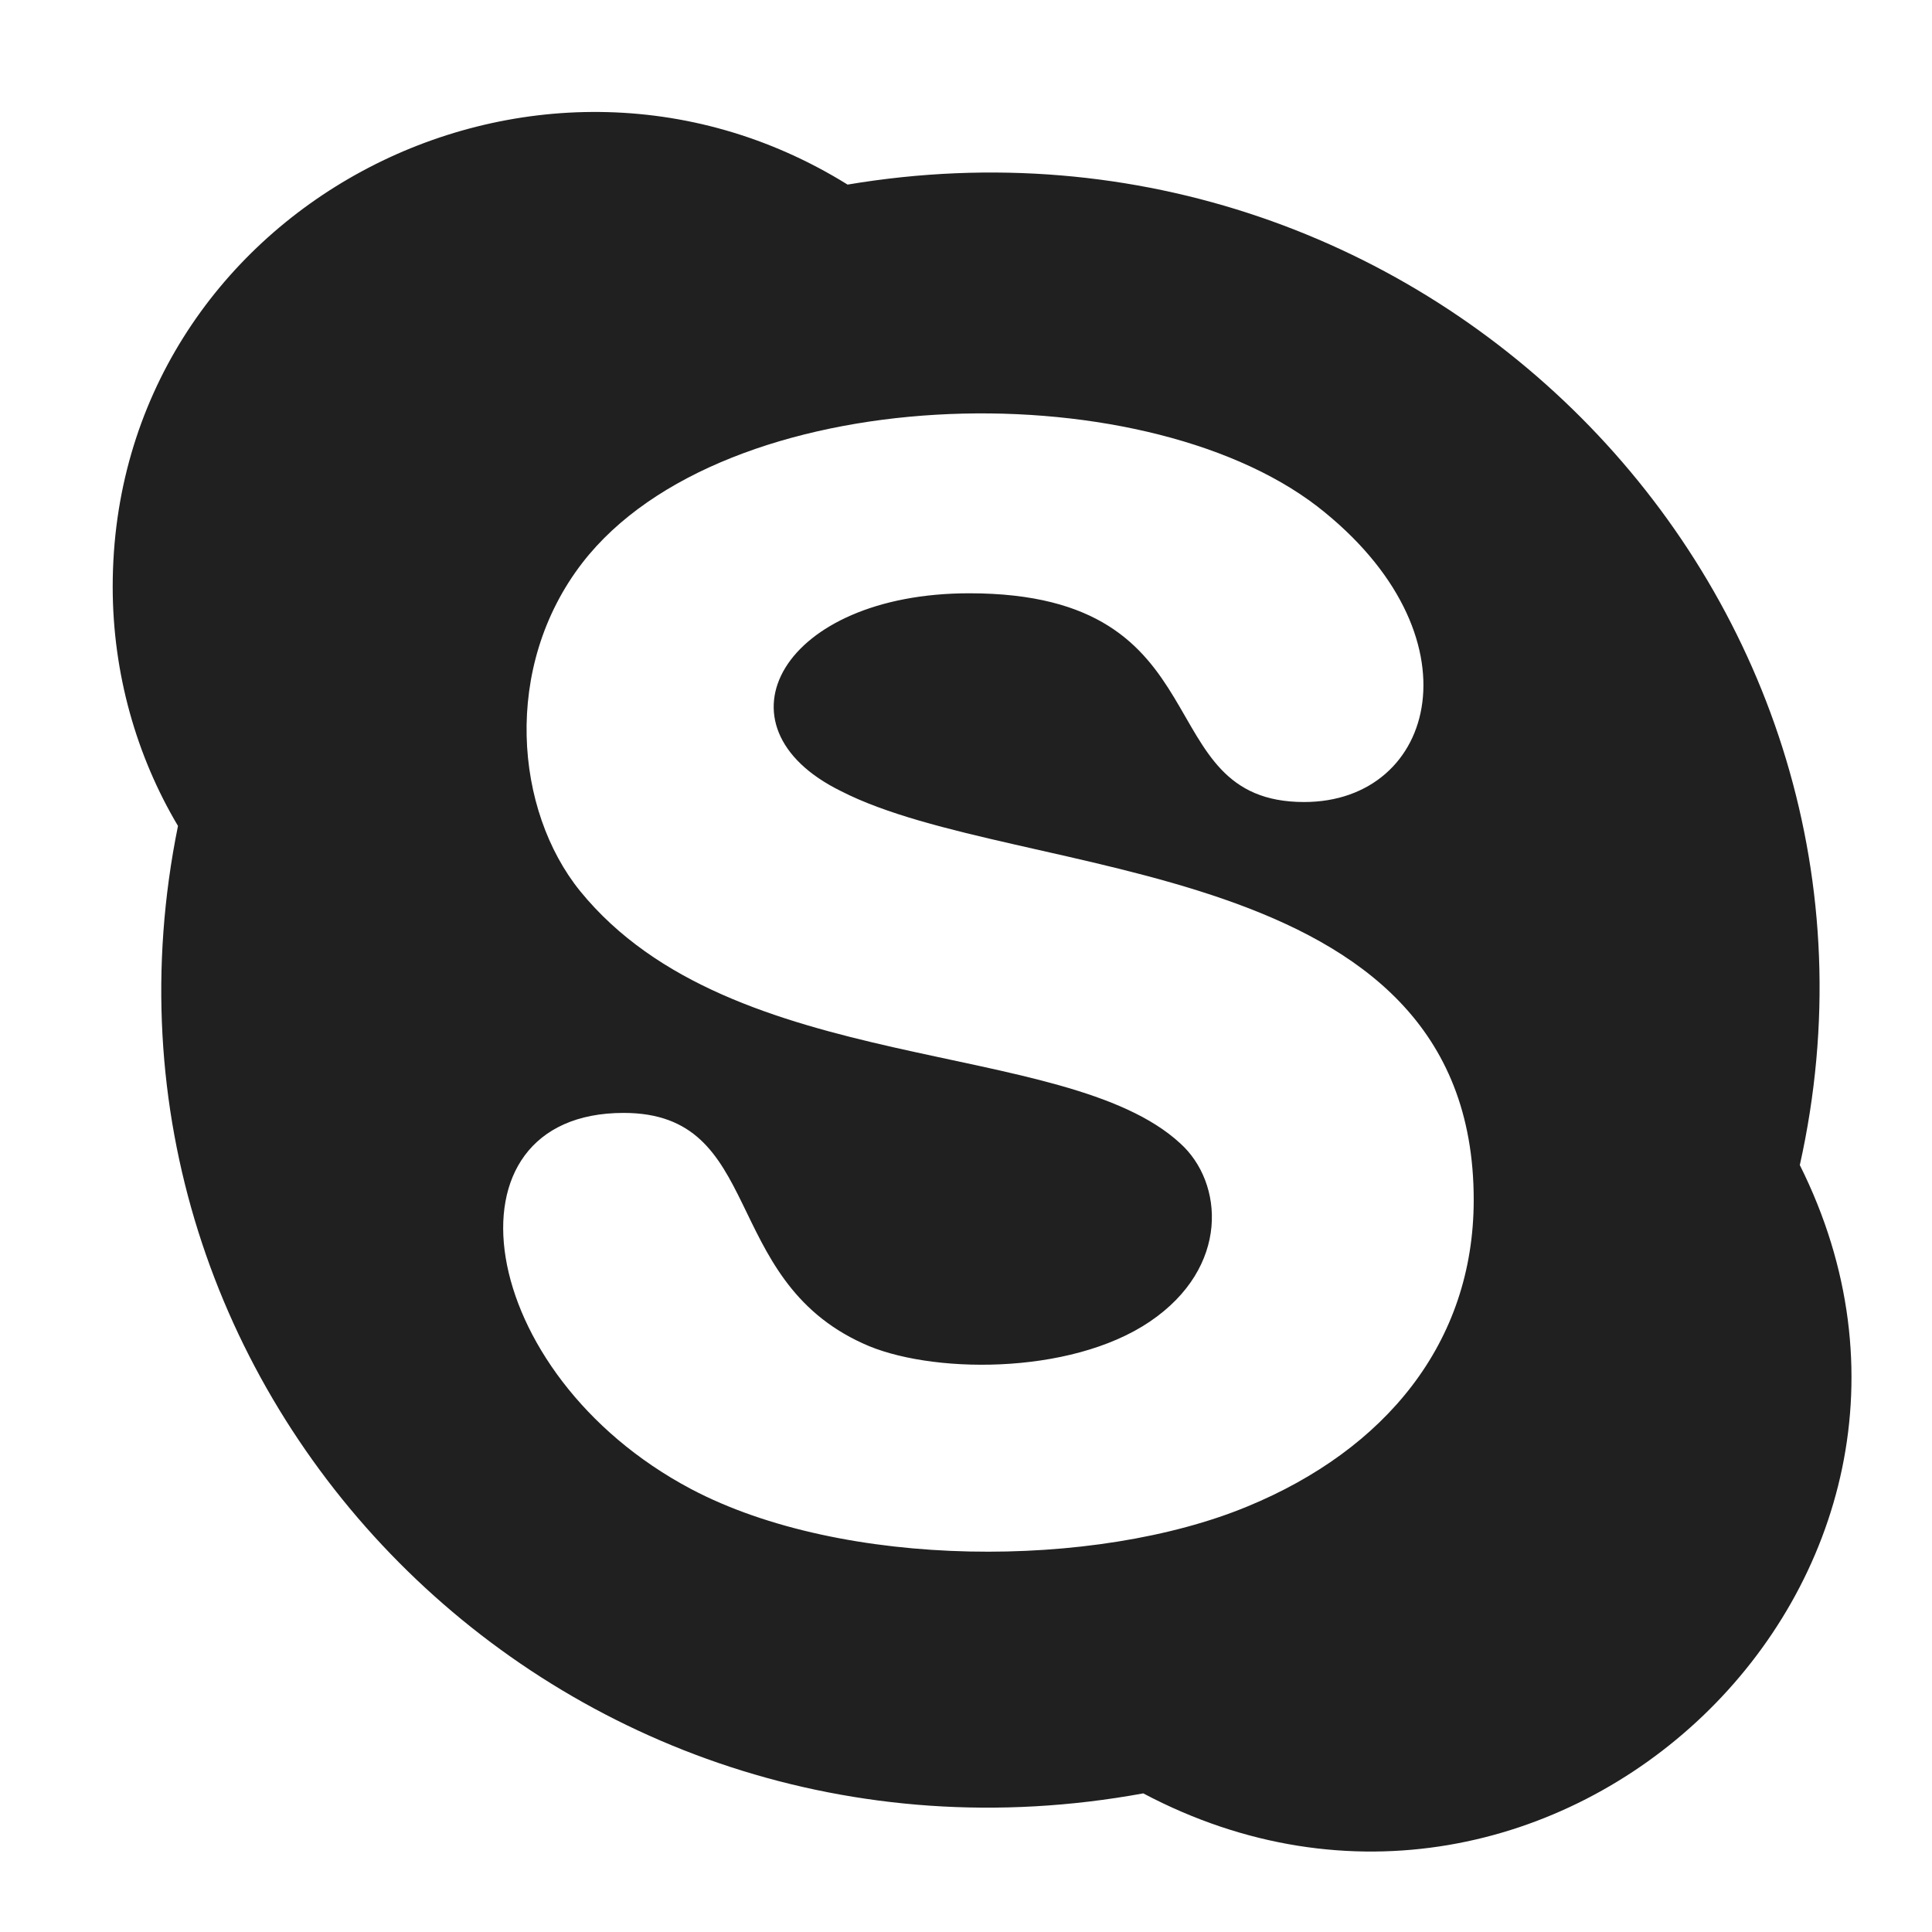 <svg width="24" height="24" viewBox="0 0 24 24" fill="none" xmlns="http://www.w3.org/2000/svg">
<path d="M22.358 14.473C23.924 7.451 17.767 1.077 10.529 2.293C6.613 -0.138 1.4 2.617 1.4 7.289C1.4 8.369 1.697 9.396 2.211 10.26C0.779 17.309 6.964 23.602 14.202 22.278C19.306 24.979 24.924 19.605 22.358 14.473ZM15.498 18.713C13.608 19.496 10.475 19.496 8.584 18.497C5.884 17.066 5.424 13.825 7.747 13.825C9.503 13.825 8.935 15.877 10.718 16.688C11.528 17.066 13.284 17.093 14.283 16.418C15.282 15.742 15.201 14.689 14.661 14.203C13.23 12.88 9.097 13.393 7.207 11.07C6.397 10.071 6.235 8.288 7.234 6.992C8.989 4.723 14.148 4.588 16.363 6.29C18.415 7.883 17.848 9.963 16.2 9.963C14.229 9.963 15.255 7.37 12.041 7.37C9.719 7.37 8.8 9.018 10.448 9.828C12.662 10.962 18.307 10.584 18.307 14.905C18.307 16.688 17.2 18.011 15.498 18.713Z" fill="#202020"/>
</svg>
